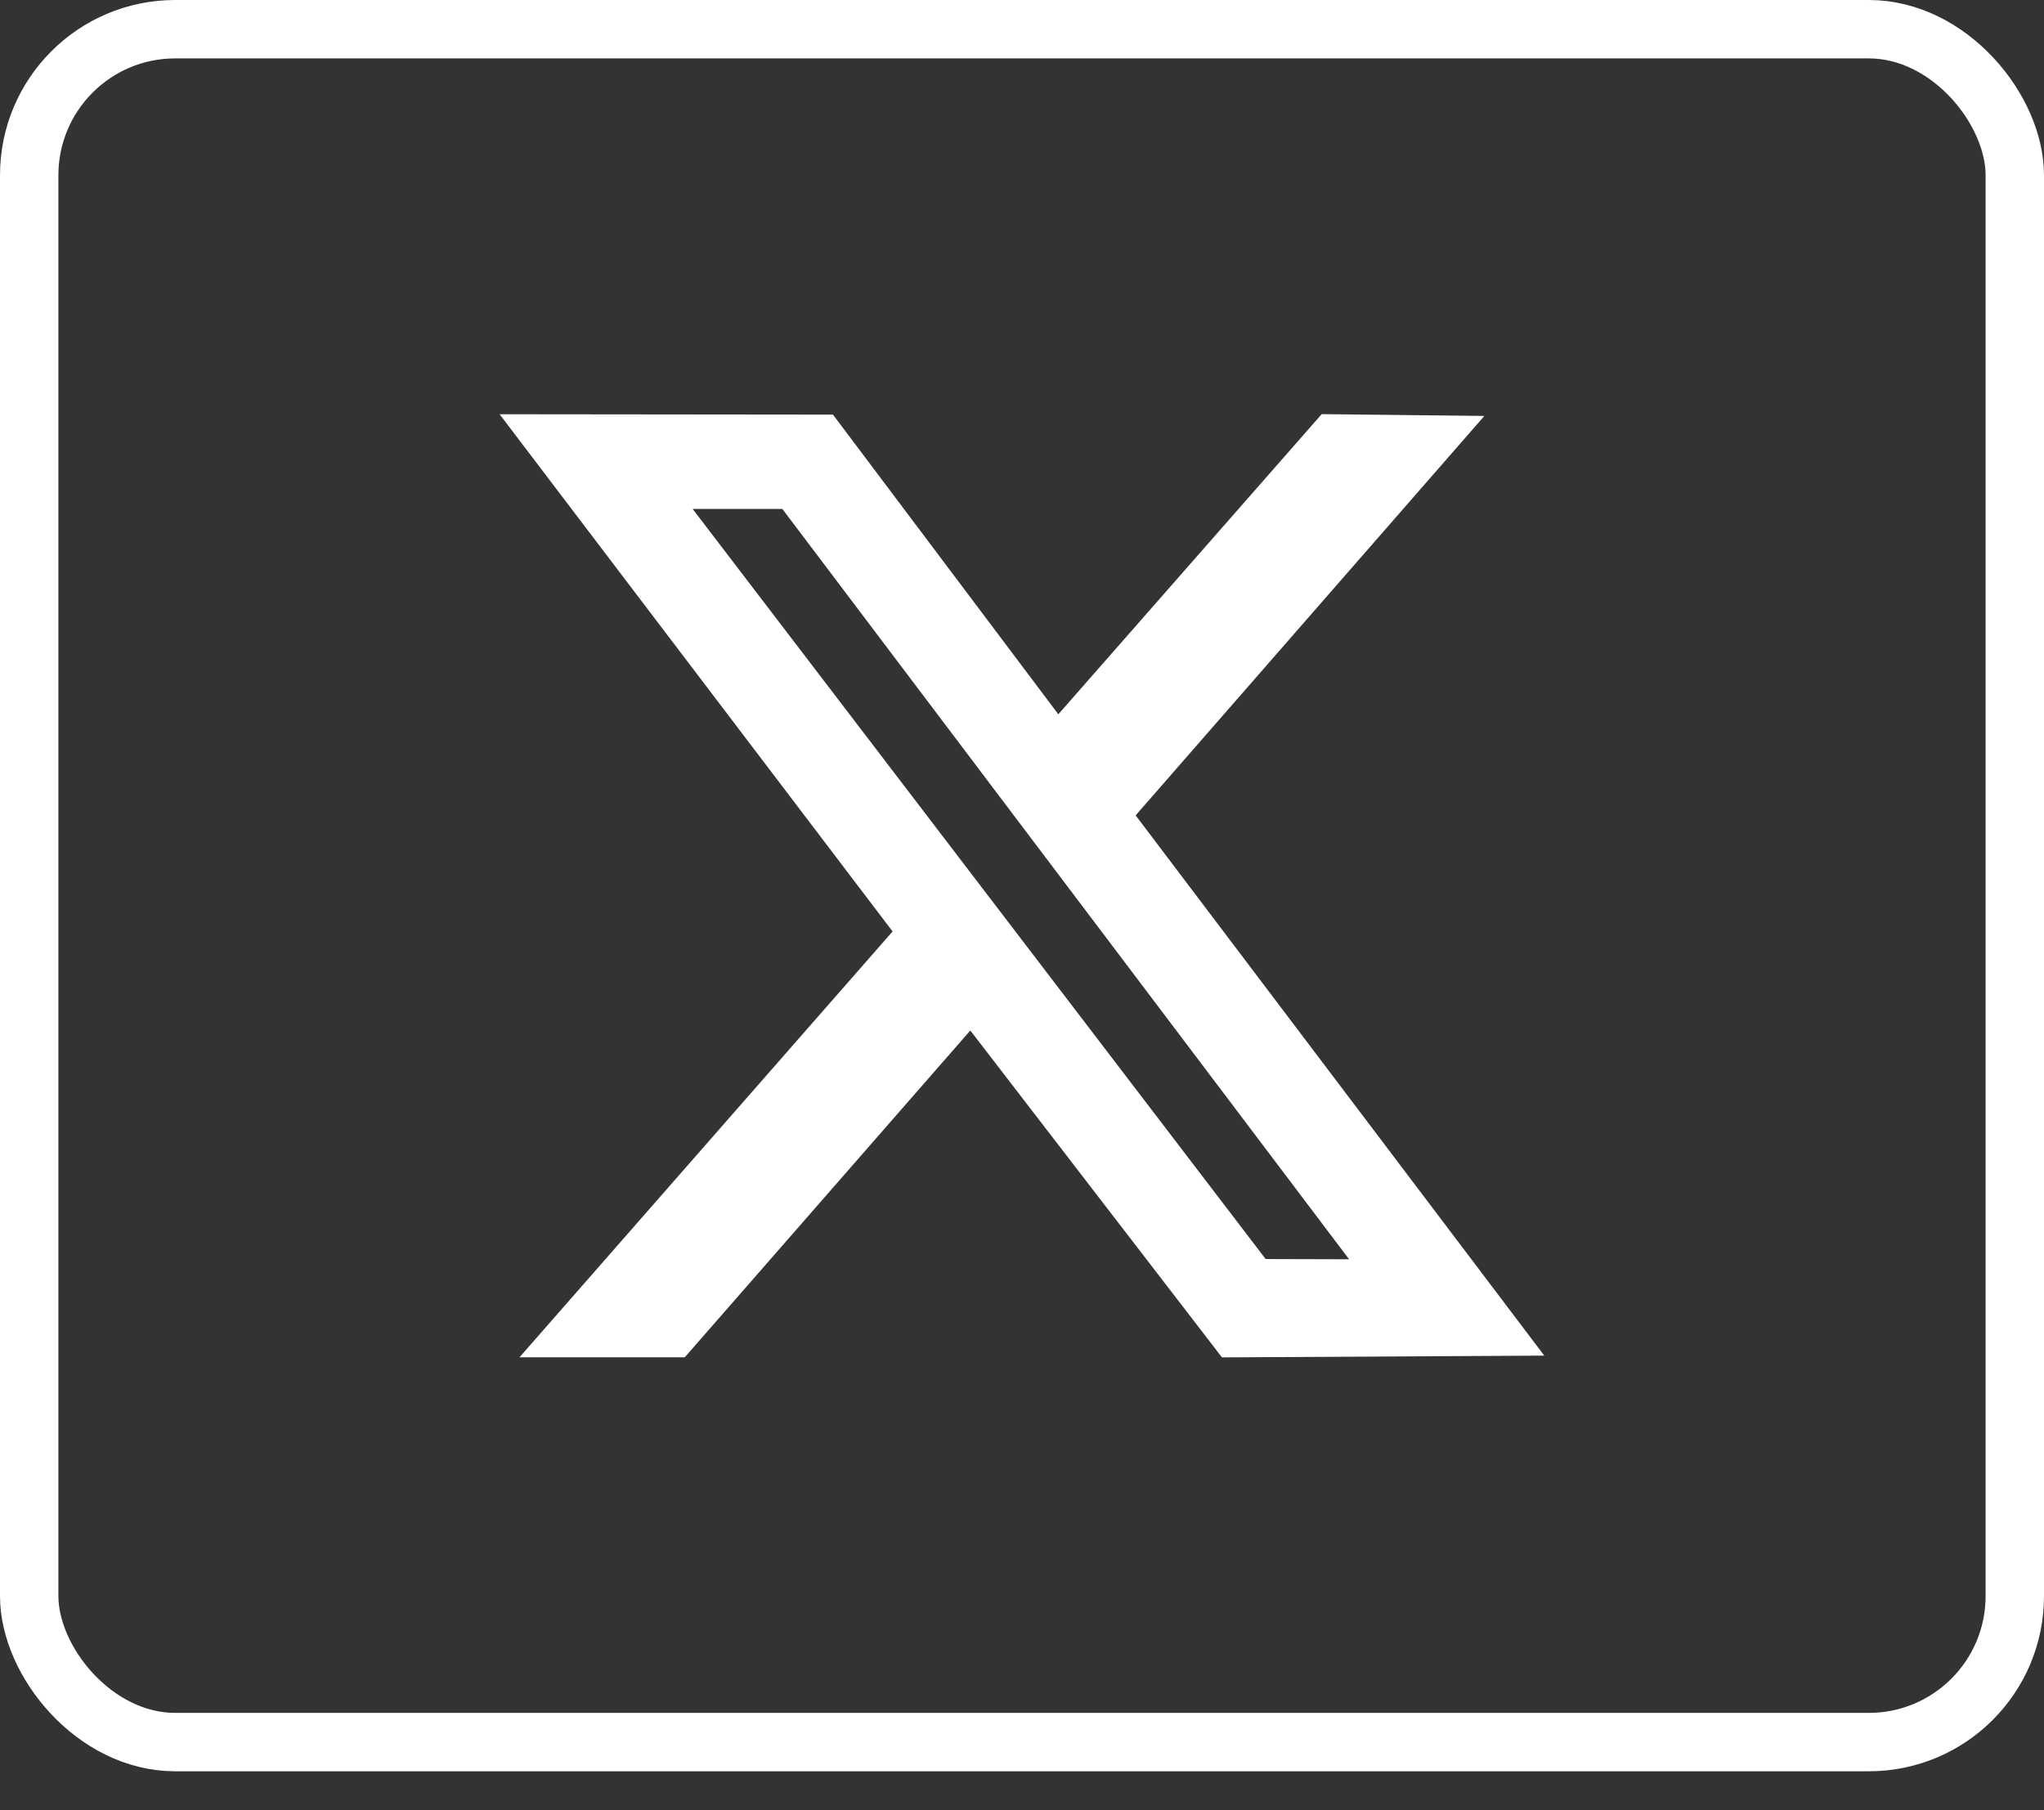 <svg width="35" height="31" viewBox="0 0 35 31" fill="none" xmlns="http://www.w3.org/2000/svg">
<rect x="0" y="0" width="35" height="31" fill="#333333" stroke="none"/>
<rect x="0.5" y="0.5" width="34" height="29.333" rx="2.5" stroke="white"/>
<g clip-path="url(#clip0_2777_12209)">
<path fill-rule="evenodd" clip-rule="evenodd" d="M15.284 15.951L8.895 23.244H11.725L16.615 17.647L20.924 23.245L26.443 23.215L19.446 13.963L25.417 7.123L22.632 7.092L18.122 12.232L14.263 7.1L8.555 7.094L15.284 15.951ZM23.101 21.565L21.672 21.561L11.86 8.715H13.396L23.101 21.565Z" fill="white"/>
</g>
<defs>
<clipPath id="clip0_2777_12209">
<rect width="17.888" height="17.888" fill="white" transform="translate(8.555 6.223)"/>
</clipPath>
</defs>
</svg>
